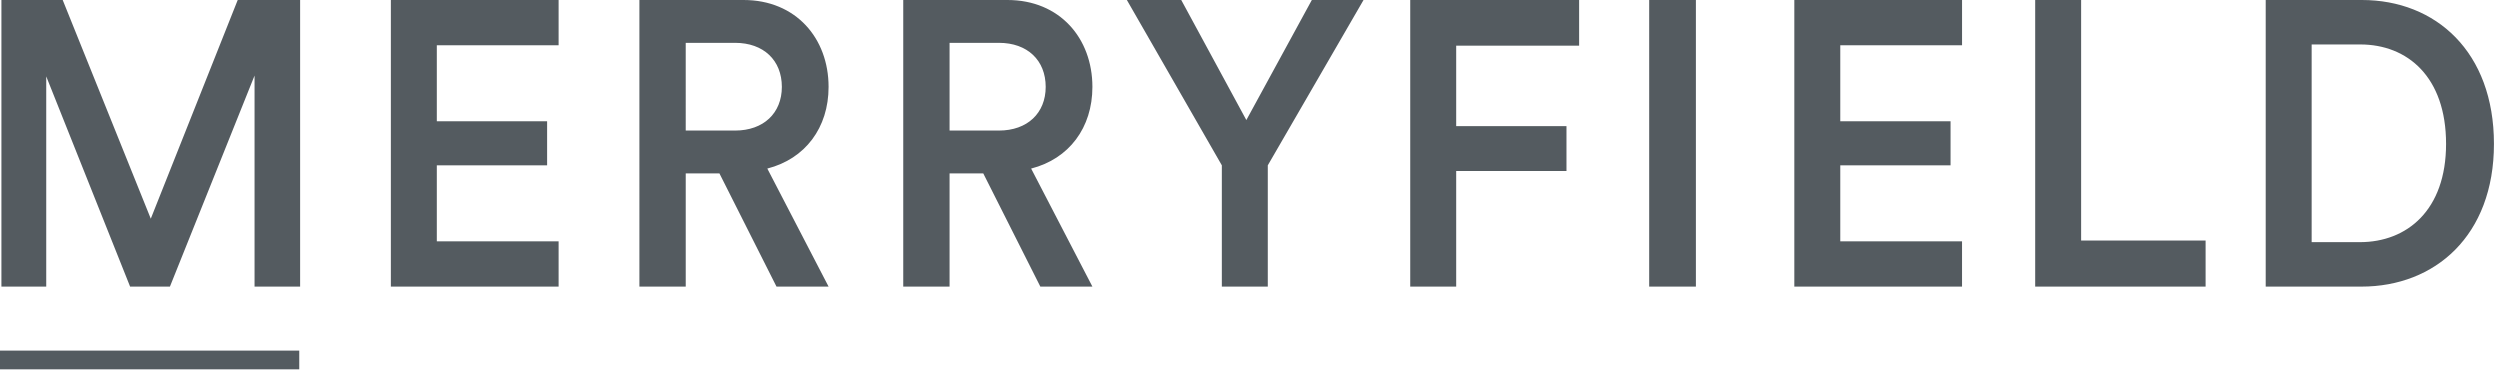<svg xmlns="http://www.w3.org/2000/svg" width="162" height="24" viewBox="0 0 162 24">
    <path fill="#545B60" fill-rule="evenodd" d="M19.392 22.717v1.215H0v-1.215h19.392zM153.046 0c4.79 0 8.562 3.353 8.562 9.325 0 5.946-3.822 9.247-8.587 9.247h-6.203V0h6.228zm-18.189 0v15.585h8.066v2.987H131.88V0h2.977zm-7.716 0v2.934h-7.891v4.924h7.146v2.855h-7.146v4.925h7.89v2.934h-10.868V0h10.869zm-17.247 0v18.572h-3.027V0h3.027zm-7.567 0v2.96h-7.966v5.212h7.147v2.908h-7.147v7.492h-2.978V0h10.944zM76.545 0l4.218 7.78L85.007 0h3.35l-6.204 10.713v7.859h-2.978v-7.859L73.021 0h3.524zM65.28 0c3.4 0 5.508 2.489 5.508 5.632 0 2.645-1.514 4.662-3.97 5.291l3.97 7.649h-3.374l-3.698-7.335h-2.184v7.335H58.53V0h6.75zM48.182 0c3.4 0 5.51 2.489 5.51 5.632 0 2.645-1.514 4.662-3.97 5.291l3.97 7.649h-3.375l-3.698-7.335h-2.184v7.335h-3.002V0h6.75zM36.198 0v2.934h-7.892v4.924h7.147v2.855h-7.147v4.925h7.892v2.934h-10.87V0h10.87zM4.063 0l5.708 14.171L15.404 0h4.044v18.572h-2.953V4.898l-5.484 13.674h-2.58L2.996 4.95v13.62H.092V0h3.971zm148.884 2.881h-3.152v12.81h3.127c3.052 0 5.583-2.07 5.583-6.366 0-4.348-2.506-6.444-5.558-6.444zm-88.213-.104h-3.202V8.46h3.202c1.836 0 3.027-1.127 3.027-2.83 0-1.728-1.191-2.854-3.027-2.854zm-17.097 0h-3.202V8.46h3.202c1.836 0 3.027-1.127 3.027-2.83 0-1.728-1.191-2.854-3.027-2.854z"/>
</svg>
